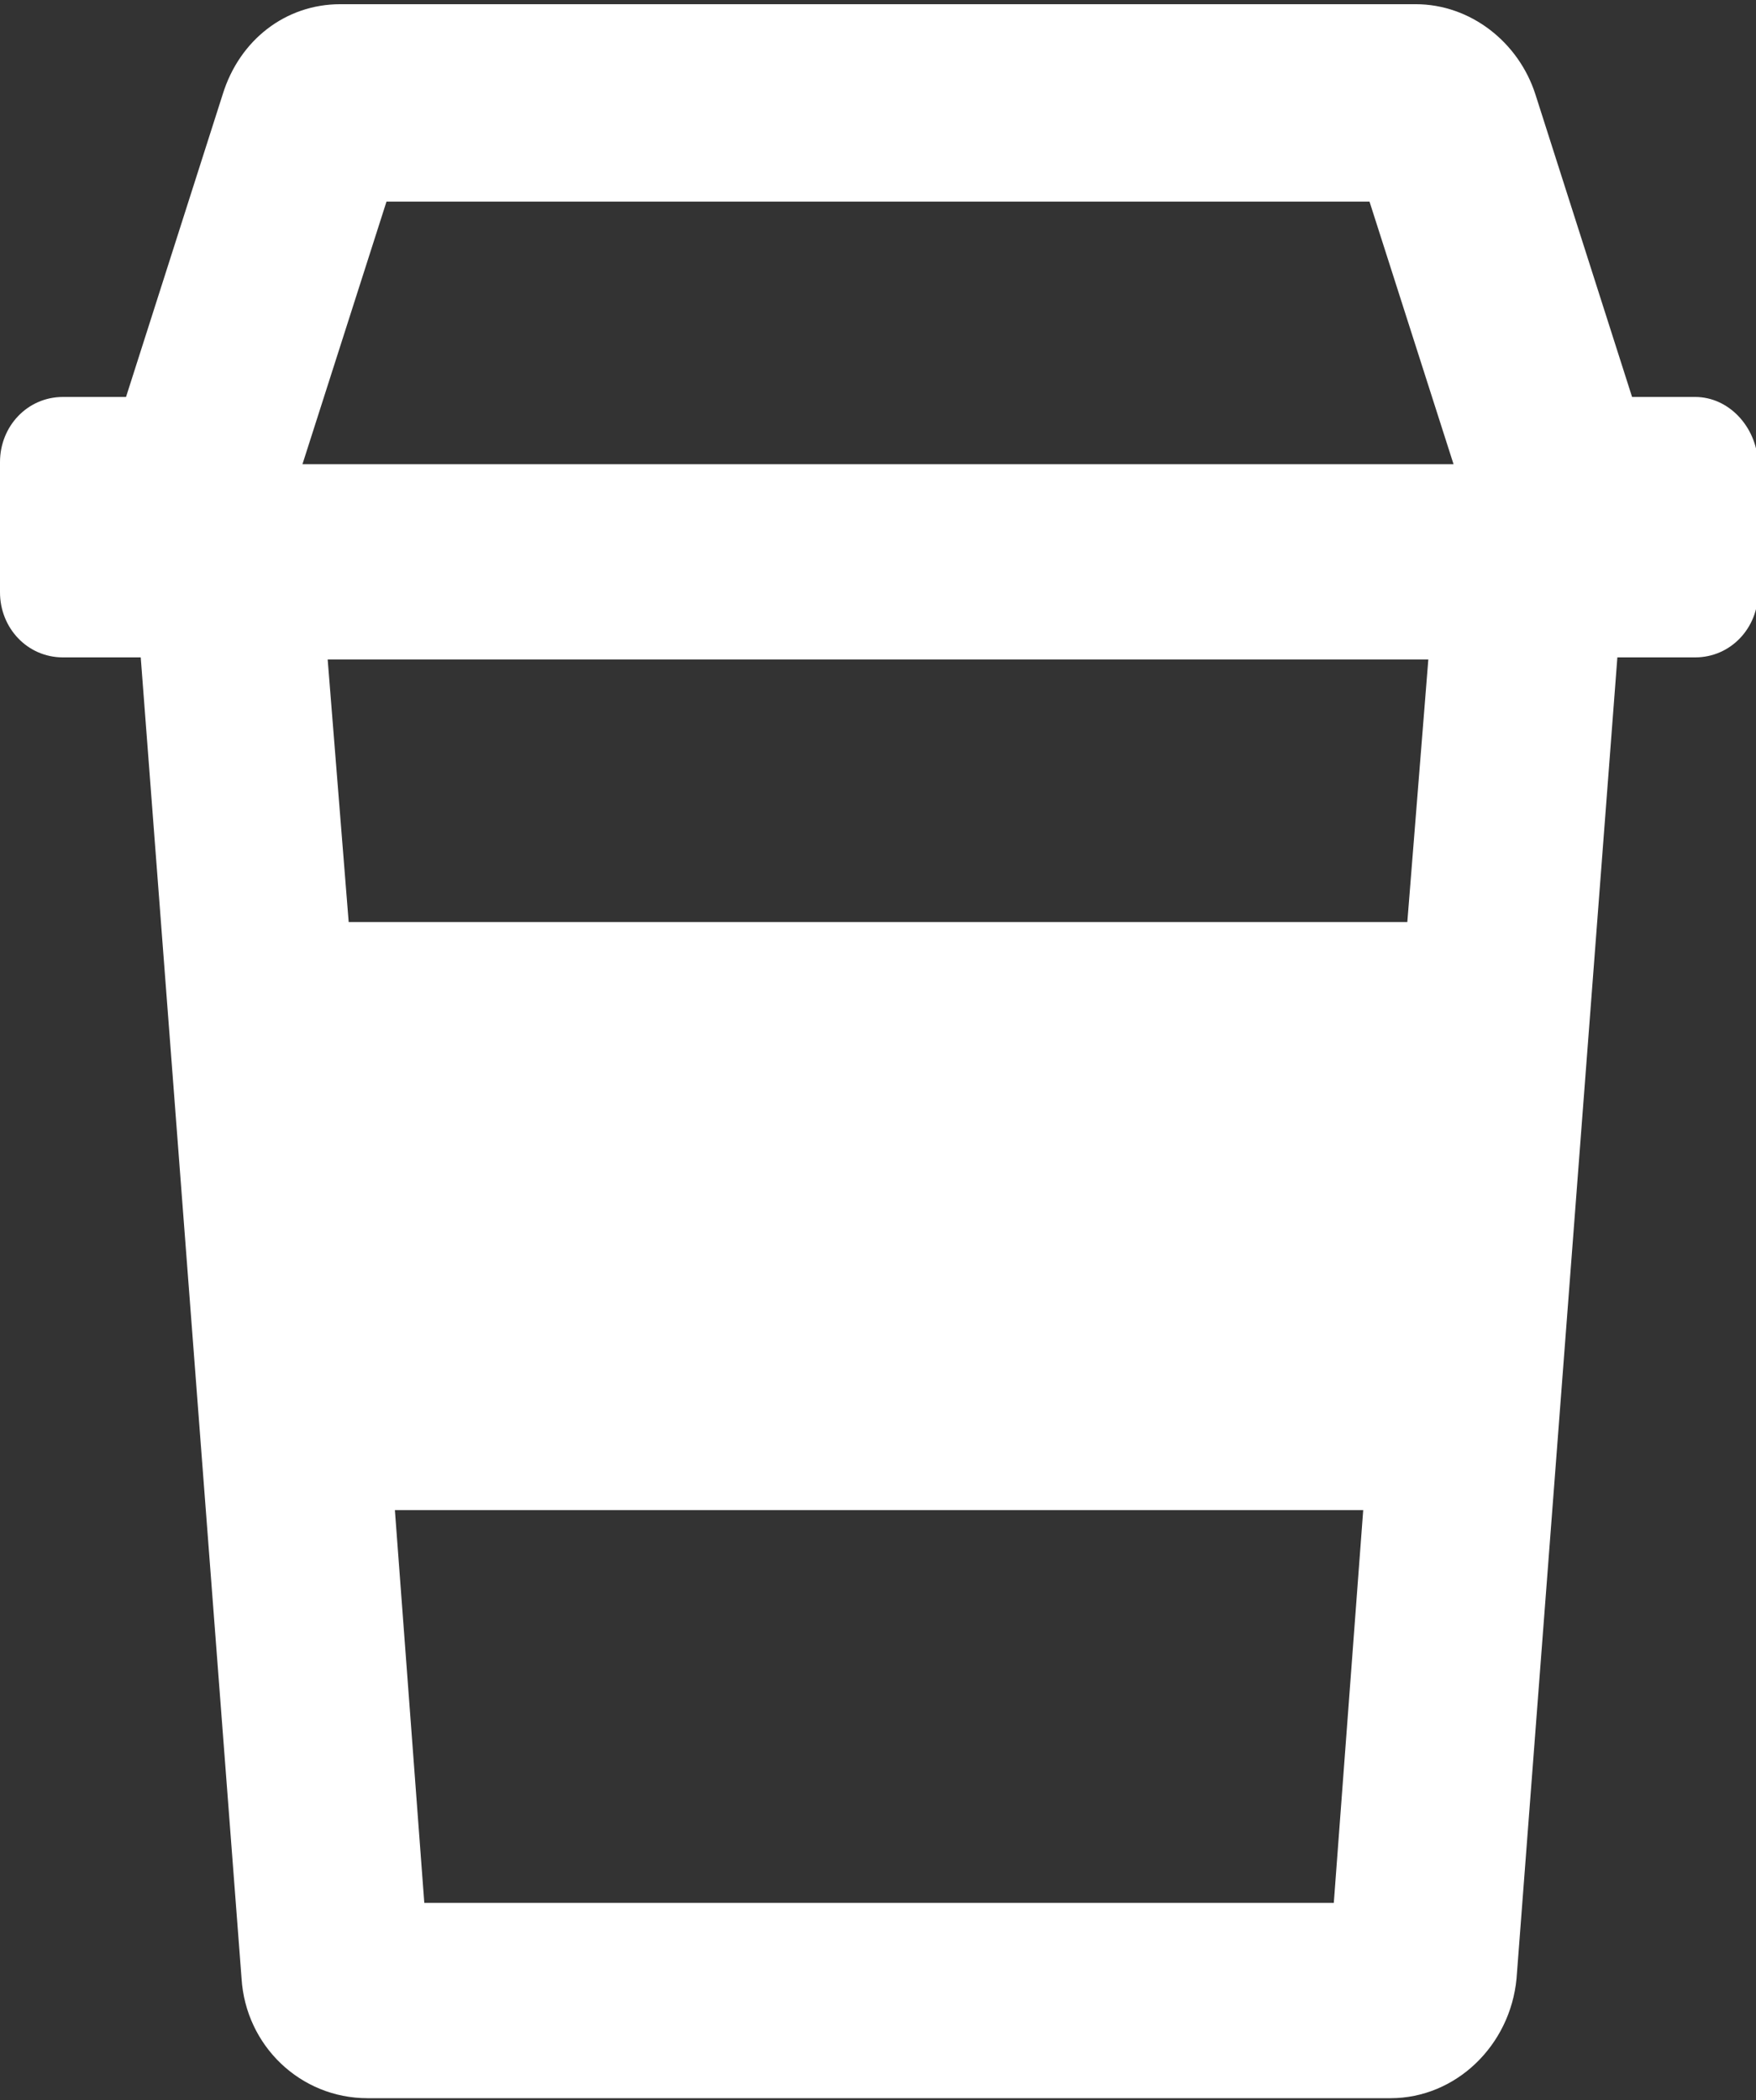 <?xml version="1.0" encoding="utf-8"?>
<!-- Generator: Adobe Illustrator 27.5.0, SVG Export Plug-In . SVG Version: 6.00 Build 0)  -->
<svg version="1.1" id="Layer_1" xmlns="http://www.w3.org/2000/svg" xmlns:xlink="http://www.w3.org/1999/xlink" x="0px" y="0px"
	 viewBox="0 0 83.6 100" style="enable-background:new 0 0 83.6 100;" xml:space="preserve">
<rect x="0" y="0" width="83.6" height="100" fill="#333333" stroke="none"/>
<style type="text/css">
	.st0{fill:#FFFFFF;}
</style>
<path class="st0" d="M80.7,18.9h-3L73.1,4.5c-0.8-2.5-3.1-4.3-5.7-4.3H16.2c-2.6,0-4.8,1.7-5.6,4.3L6,18.9H3c-1.7,0-3,1.4-3,3.1v6.2
	c0,1.7,1.3,3.1,3,3.1h3.7l4.8,62.9c0.2,3.2,2.8,5.7,6,5.7h48.7c3.1,0,5.7-2.5,6-5.7l4.8-62.9h3.7c1.7,0,3-1.4,3-3.1V22
	C83.6,20.3,82.3,18.9,80.7,18.9z M18.4,9.6h46.8l4,12.5H14.4L18.4,9.6z M20.2,90.6l-1.4-18.7h46.1l-1.4,18.7H20.2z M67,43.9H16.6
	l-1-12.5H68L67,43.9z"/>
</svg>
